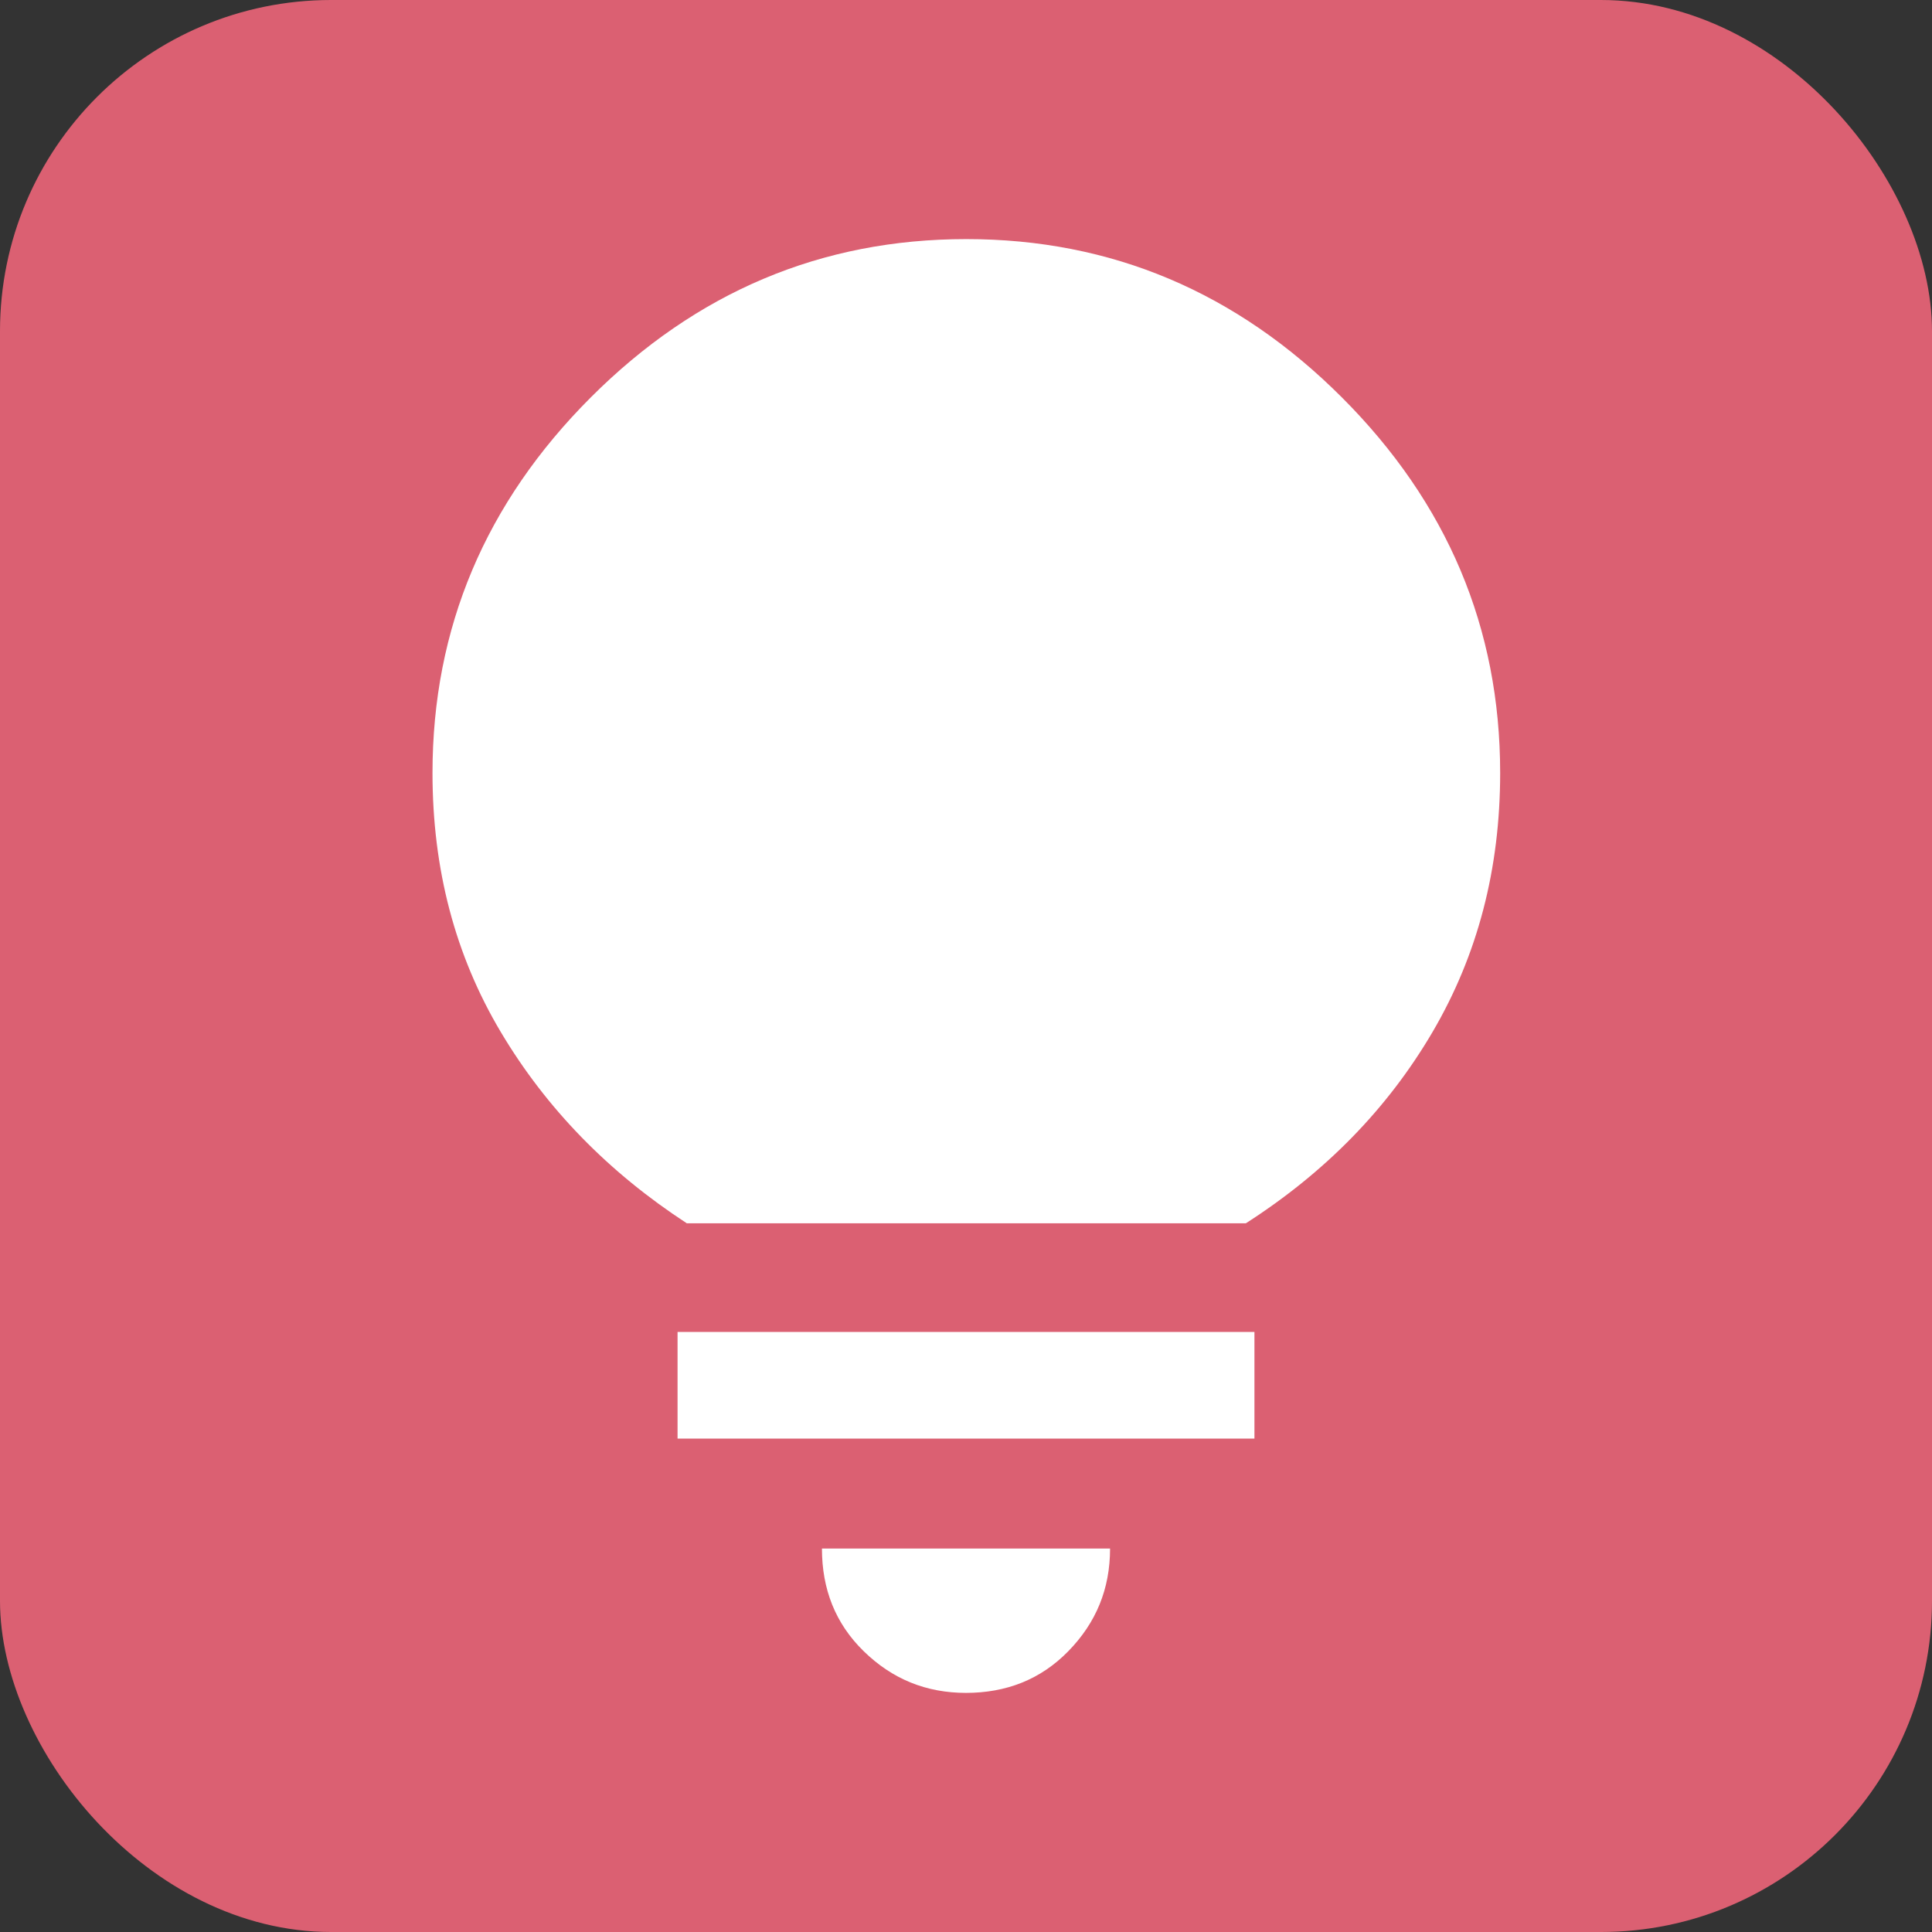 <?xml version="1.0" encoding="UTF-8"?>
<svg xmlns="http://www.w3.org/2000/svg" id="Ebene_1" data-name="Ebene 1" viewBox="0 0 29.17 29.17">
  <rect x="0" y="0" width="29.17" height="29.17" fill="#333333" stroke="none"/>
  <defs>
    <style>
      .cls-1 {
        fill: #fff;
      }

      .cls-2 {
        fill: #db6072;
      }
    </style>
  </defs>
  <rect class="cls-2" x="0" y="0" width="29.17" height="29.17" rx="5" ry="5"></rect>
  <path class="cls-1" d="M14.59,25.56c-.61,0-1.12-.21-1.55-.63s-.63-.94-.63-1.55h4.35c0,.61-.21,1.12-.63,1.55s-.94.63-1.55.63ZM10.23,21.72v-1.61s8.71,0,8.71,0v1.61s-8.71,0-8.71,0ZM10.37,18.47c-1.18-.77-2.12-1.73-2.81-2.89-.69-1.16-1.03-2.46-1.03-3.91,0-2.19.8-4.08,2.39-5.67,1.59-1.59,3.48-2.39,5.67-2.39s4.08.8,5.67,2.39c1.59,1.59,2.39,3.48,2.39,5.67,0,1.45-.34,2.75-1.02,3.91-.68,1.16-1.62,2.12-2.82,2.89h-8.44Z"></path>
</svg>
